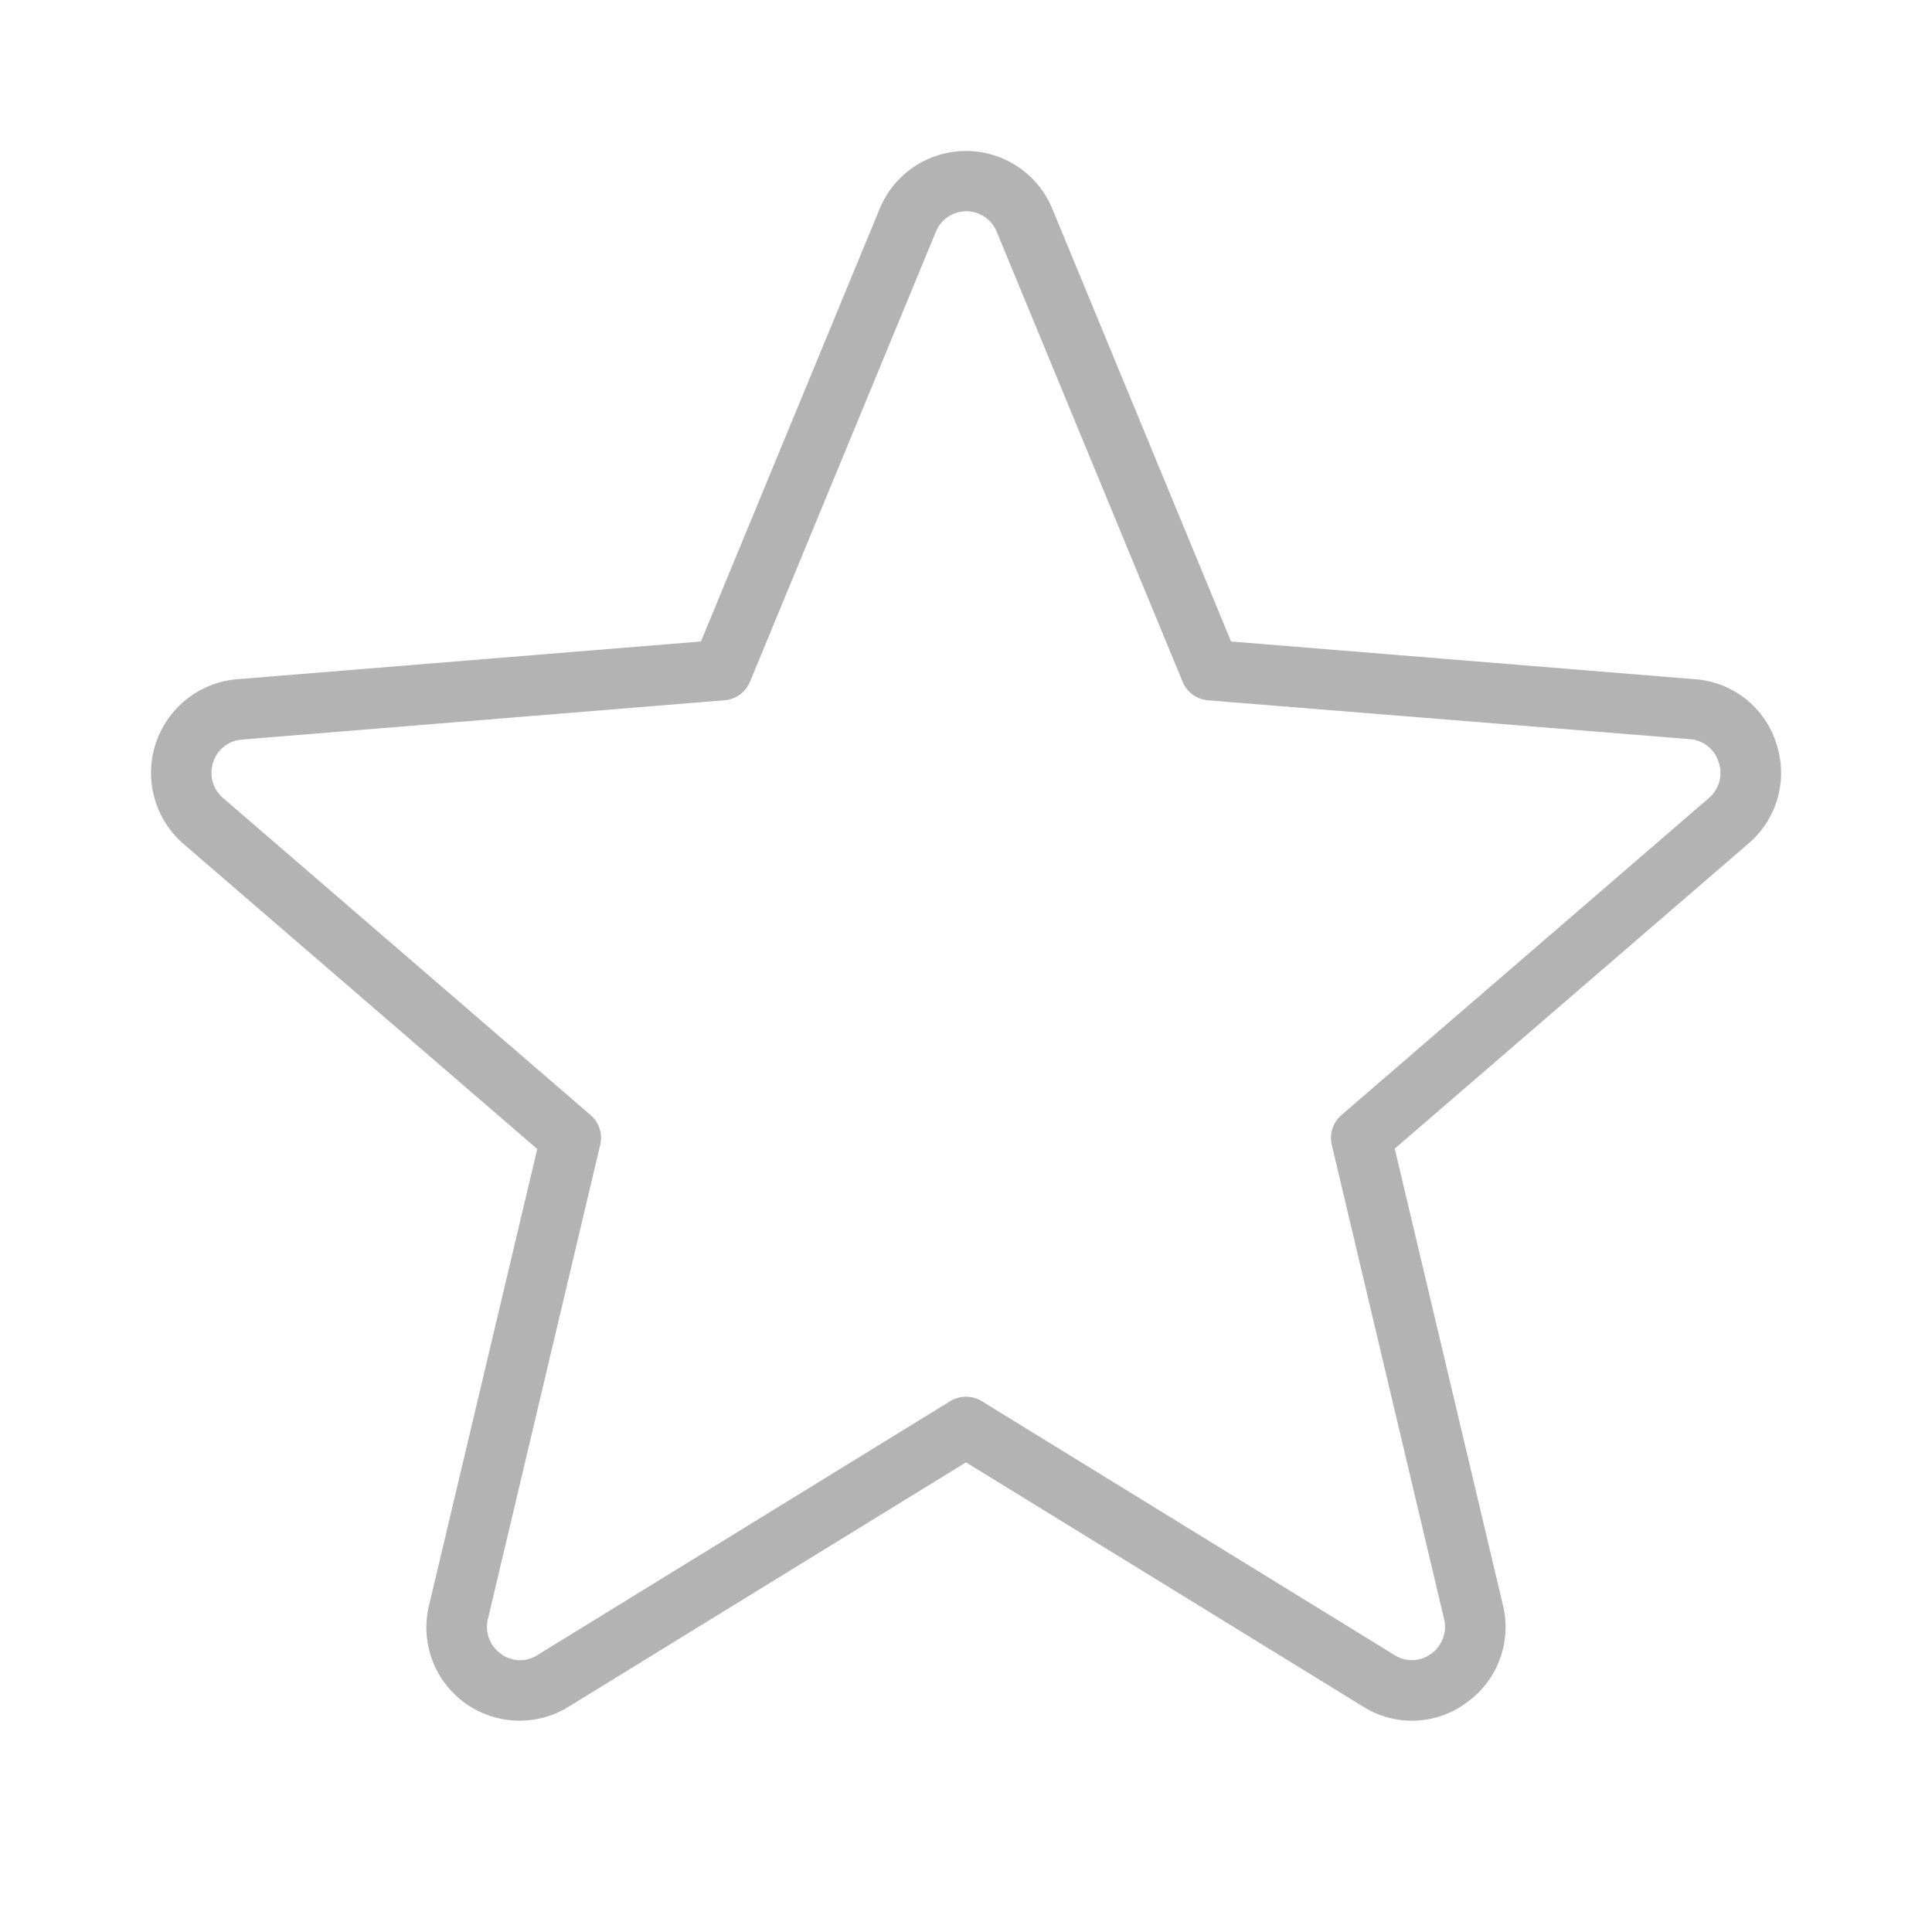 <svg xmlns="http://www.w3.org/2000/svg" width="1em" height="1em" viewBox="0 0 256 256"><path fill="black" opacity="0.3" d="M235.36 98.49A12.21 12.21 0 0 0 224.59 90l-61.47-5l-23.68-57.33a12.37 12.37 0 0 0-22.88 0L92.88 85l-61.47 5a12.45 12.45 0 0 0-7.07 21.84l46.85 40.41l-14.32 60.39a12.35 12.35 0 0 0 18.51 13.49L128 193.77l52.62 32.36a12.12 12.12 0 0 0 13.69-.51a12.28 12.28 0 0 0 4.82-13l-14.32-60.42l46.85-40.41a12.29 12.29 0 0 0 3.7-13.3m-8.93 7.26l-48.68 42a4 4 0 0 0-1.28 3.95l14.87 62.79a4.37 4.37 0 0 1-1.72 4.65a4.24 4.24 0 0 1-4.81.18l-54.71-33.65a4 4 0 0 0-4.2 0l-54.71 33.65a4.24 4.24 0 0 1-4.81-.18a4.37 4.37 0 0 1-1.72-4.65l14.87-62.79a4 4 0 0 0-1.28-3.95l-48.68-42a4.37 4.37 0 0 1-1.32-4.75a4.31 4.31 0 0 1 3.81-3L96 92.79a4 4 0 0 0 3.38-2.46L124 30.73a4.35 4.35 0 0 1 8.08 0l24.62 59.6a4 4 0 0 0 3.3 2.46l63.9 5.15a4.31 4.31 0 0 1 3.81 3a4.37 4.37 0 0 1-1.28 4.81"/></svg>
